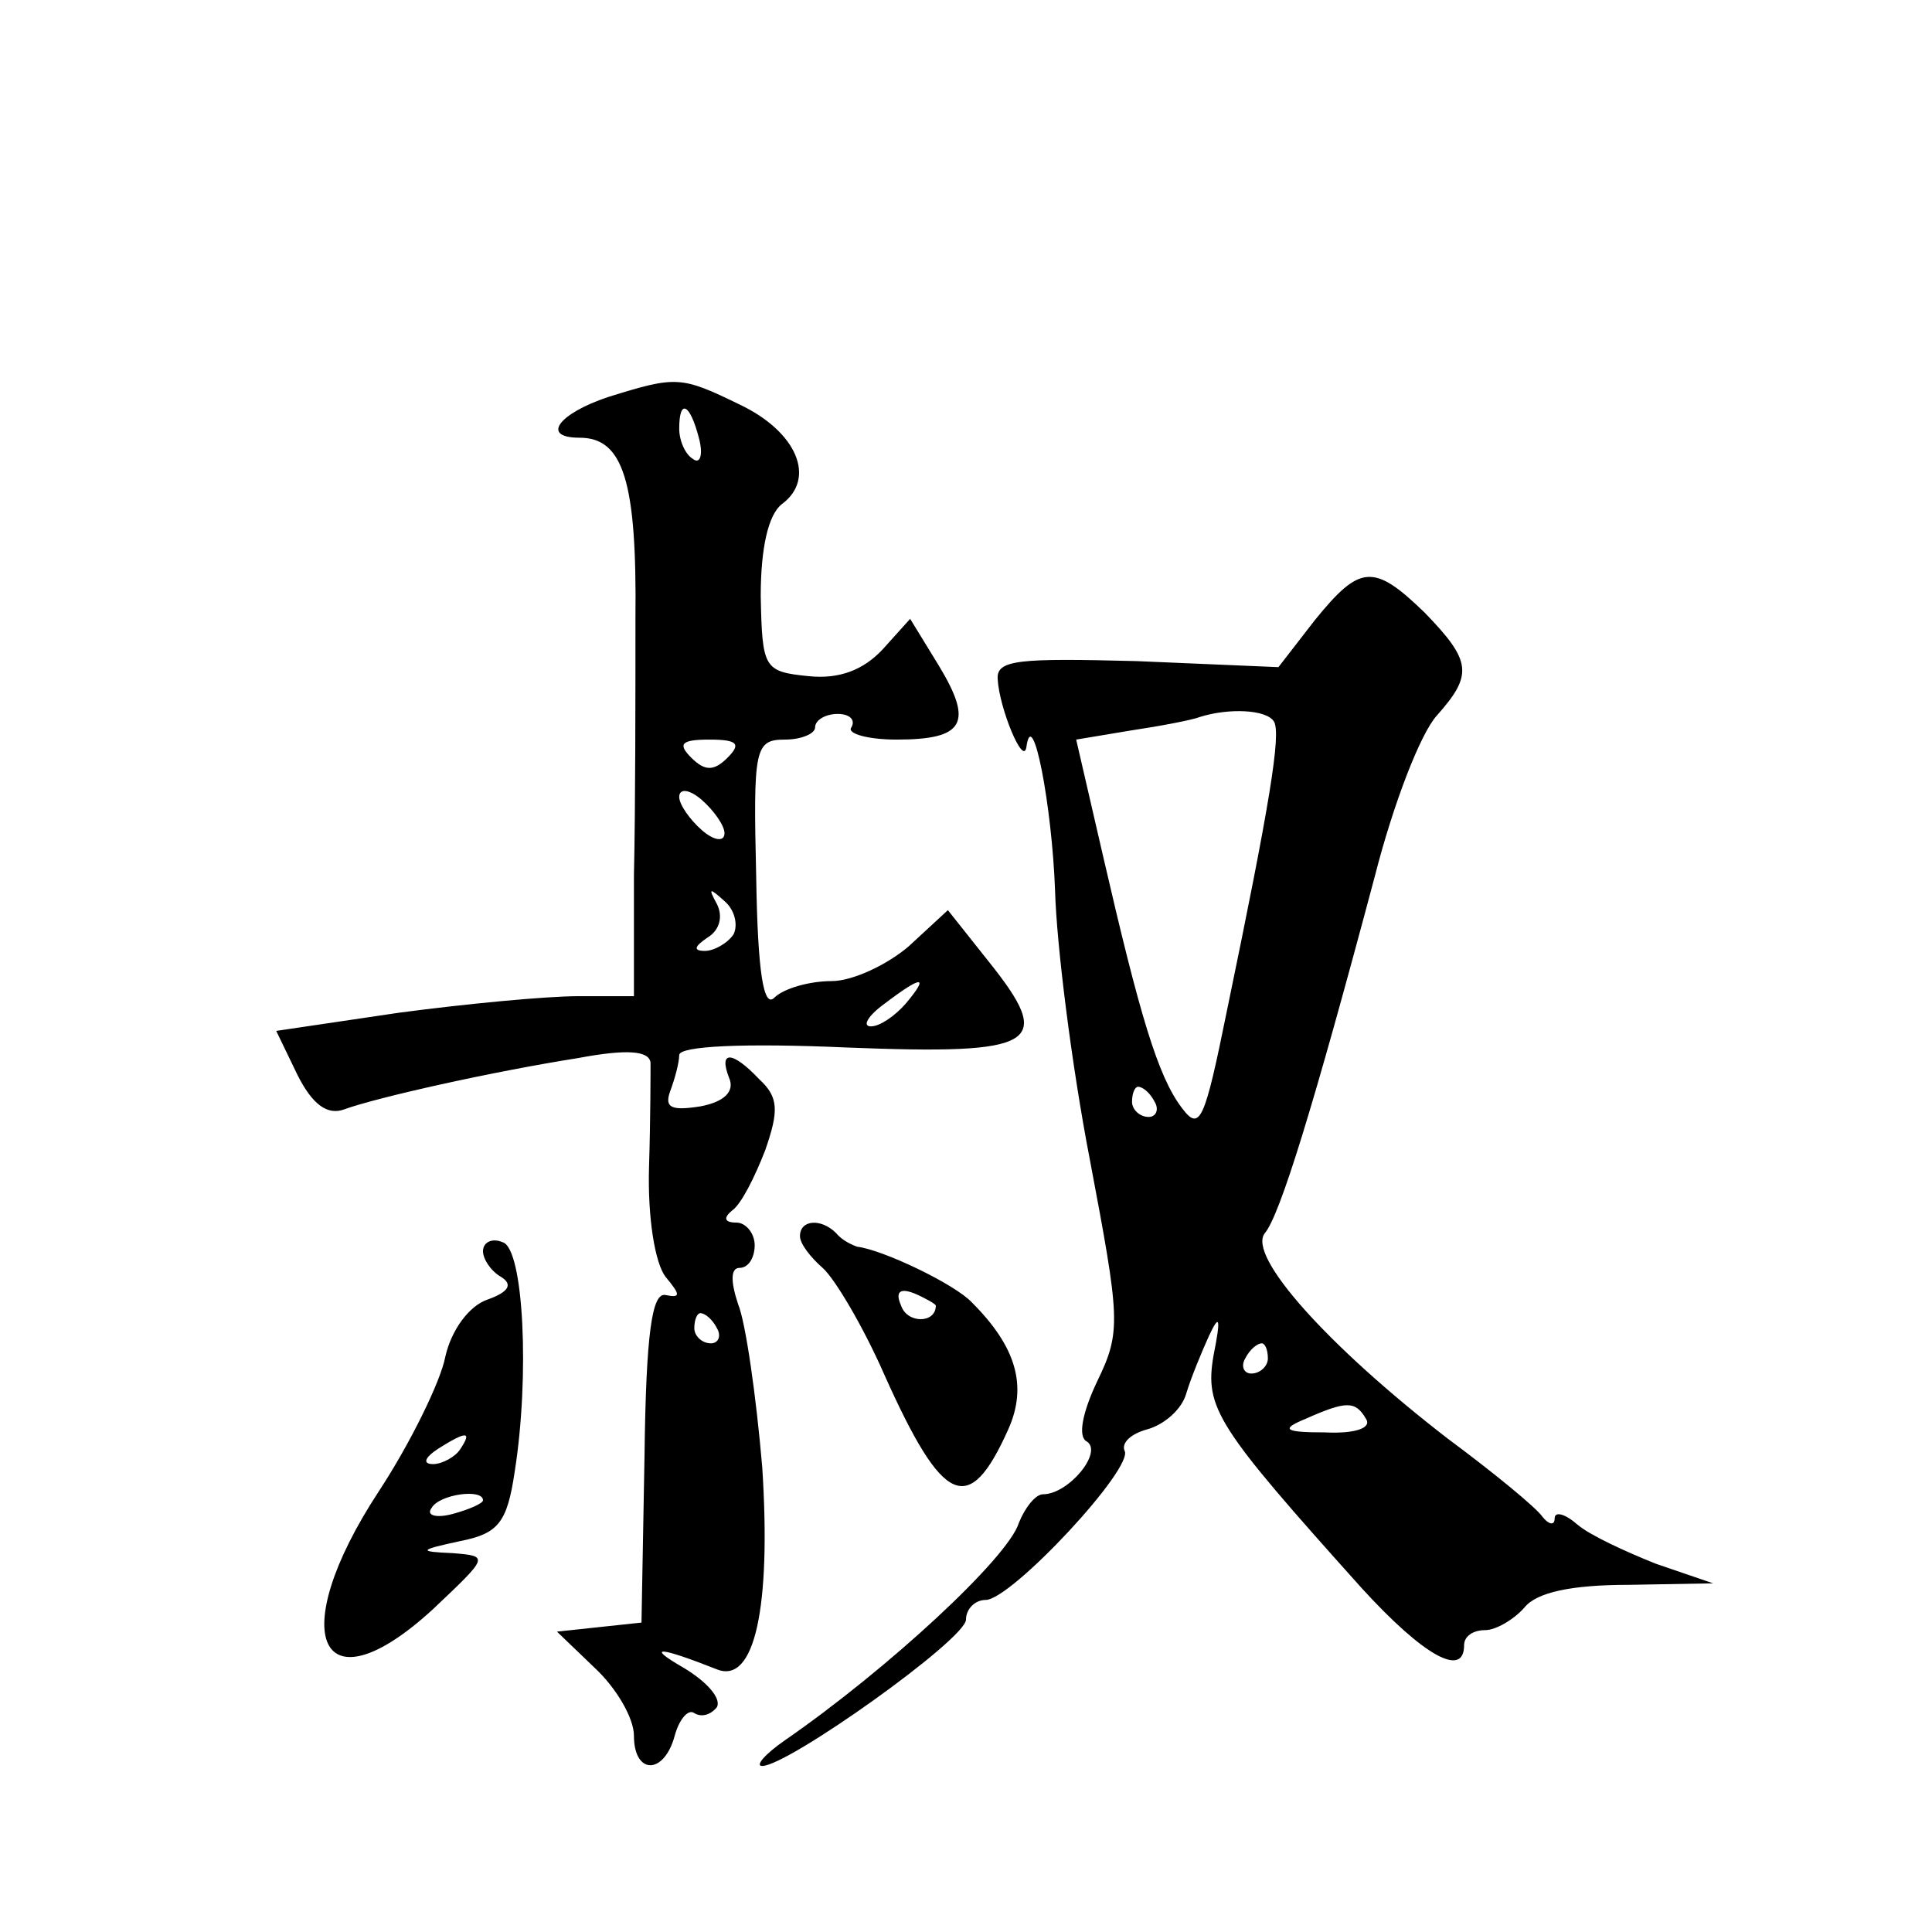 <?xml version="1.0" standalone="no"?>
<!DOCTYPE svg PUBLIC "-//W3C//DTD SVG 20010904//EN"
 "http://www.w3.org/TR/2001/REC-SVG-20010904/DTD/svg10.dtd">
<svg version="1.0" xmlns="http://www.w3.org/2000/svg"
 width="128pt" height="128pt" viewBox="0 0 128 128"
 preserveAspectRatio="xMidYMid meet">
<g transform="translate(0,128) scale(0.1,-0.1)"
fill="#0" stroke="none">
<path d="M403 1017 c-33 -11 -45 -27 -19 -27 29 0 38 -29 37 -120 0 -49 0 -126
-1 -170 l0 -80 -37 0 c-21 0 -74 -5 -119 -11 l-81 -12 14 -29 c10 -20 20 -27 31
-23 22 8 98 25 155 34 32 6 47 5 48 -3 0 -6 0 -37 -1 -69 -1 -34 4 -64 11 -73 10
-12 10 -14 0 -12 -9 2 -13 -25 -14 -107 l-2 -110 -28 -3 -28 -3 25 -24 c14 -13
26 -33 26 -45 0 -26 20 -26 27 0 3 11 9 18 13 15 5 -3 11 -1 15 4 3 6 -7 17 -22
26 -26 15 -16 14 22 -1 25 -10 36 41 30 134 -4 47 -11 96 -16 108 -5 15 -5 24 1
24 6 0 10 7 10 15 0 8 -6 15 -12 15 -8 0 -9 3 -3 8 6 4 15 22 22 40 9 26 9 35 -4
47 -18 19 -27 19 -20 1 4 -9 -3 -16 -19 -19 -19 -3 -24 -1 -20 10 3 8 6 19 6 24
0 6 43 8 111 5 127 -5 138 2 94 57 l-27 34 -26 -24 c-14 -12 -37 -23 -51 -23 -15
0 -32 -5 -38 -11 -7 -7 -11 16 -12 80 -2 85 -1 91 19 91 11 0 20 4 20 8 0 5 7 9
15 9 8 0 12 -4 9 -9 -3 -4 11 -8 30 -8 45 0 51 11 28 49 l-19 31 -18 -20 c-13 -14
-29 -20 -49 -18 -30 3 -31 5 -32 53 0 32 5 54 14 61 23 17 10 48 -28 66 -39 19
-42 19 -87 5z m60 -27 c3 -11 1 -18 -4 -14 -5 3 -9 12 -9 20 0 20 7 17 13 -6z m19
-212 c-9 -9 -15 -9 -24 0 -9 9 -7 12 12 12 19 0 21 -3 12 -12z m-2 -50 c0 -6 -7
-5 -15 2 -8 7 -15 17 -15 22 0 6 7 5 15 -2 8 -7 15 -17 15 -22z m6 -67 c-4 -6 -13
-11 -19 -11 -8 0 -7 3 2 9 8 5 10 14 6 22 -6 11 -5 11 5 2 7 -6 9 -16 6 -22z m114
-46 c-7 -8 -17 -15 -23 -15 -6 0 -2 7 9 15 25 19 30 19 14 0z m-125 -215 c3 -5
1 -10 -4 -10 -6 0 -11 5 -11 10 0 6 2 10 4 10 3 0 8 -4 11 -10z M871 869 l-24 -31
-94 4 c-78 2 -93 1 -92 -12 1 -19 17 -58 19 -45 4 29 17 -39 19 -95 1 -36 11 -116
23 -178 20 -106 21 -114 5 -147 -10 -21 -13 -37 -7 -40 11 -7 -12 -35 -29 -35 -5
0 -12 -9 -16 -19 -7 -23 -87 -97 -155 -144 -13 -9 -20 -17 -15 -17 17 0 135 84
135 97 0 7 6 13 13 13 17 0 99 88 92 99 -2 5 4 11 15 14 11 3 23 13 26 24 3 10
10 27 15 38 7 15 8 12 3 -13 -6 -35 2 -47 98 -154 41 -45 68 -60 68 -38 0 6 6 10
14 10 7 0 19 7 26 15 8 10 31 15 69 15 l56 1 -38 13 c-20 8 -44 19 -52 26 -8 7
-15 9 -15 4 0 -5 -4 -4 -8 1 -4 6 -32 29 -63 52 -79 61 -133 121 -121 136 10 12
32 83 73 237 12 47 30 94 41 106 24 27 23 36 -8 68 -34 33 -43 32 -73 -5z m-27
-67 c5 -8 -3 -56 -31 -191 -15 -74 -18 -81 -30 -65 -16 21 -28 62 -52 166 l-18
78 36 6 c20 3 41 7 46 9 19 6 44 5 49 -3z m-79 -252 c3 -5 1 -10 -4 -10 -6 0 -11
5 -11 10 0 6 2 10 4 10 3 0 8 -4 11 -10z m75 -170 c0 -5 -5 -10 -11 -10 -5 0 -7
5 -4 10 3 6 8 10 11 10 2 0 4 -4 4 -10z m65 -40 c4 -6 -7 -10 -27 -9 -27 0 -30
2 -13 9 27 12 33 12 40 0z M530 461 c0 -5 7 -14 15 -21 8 -7 27 -39 41 -71 39 -87
56 -94 82 -36 13 29 5 55 -24 84 -11 12 -59 35 -76 37 -3 1 -10 4 -14 9 -10 10
-24 9 -24 -2z m90 -46 c0 -12 -19 -12 -23 0 -4 9 -1 12 9 8 7 -3 14 -7 14 -8z M320
451 c0 -5 5 -13 12 -17 8 -5 5 -10 -9 -15 -12 -4 -24 -20 -28 -38 -3 -16 -23 -57
-44 -89 -63 -96 -39 -147 36 -78 37 35 37 35 13 37 -23 1 -23 2 5 8 25 5 31 12
36 46 10 63 6 148 -8 152 -7 3 -13 0 -13 -6z m-15 -131 c-3 -5 -12 -10 -18 -10
-7 0 -6 4 3 10 19 12 23 12 15 0z m15 -34 c0 -2 -9 -6 -20 -9 -11 -3 -18 -1 -14
4 5 9 34 13 34 5z"/>
</g>
</svg>
